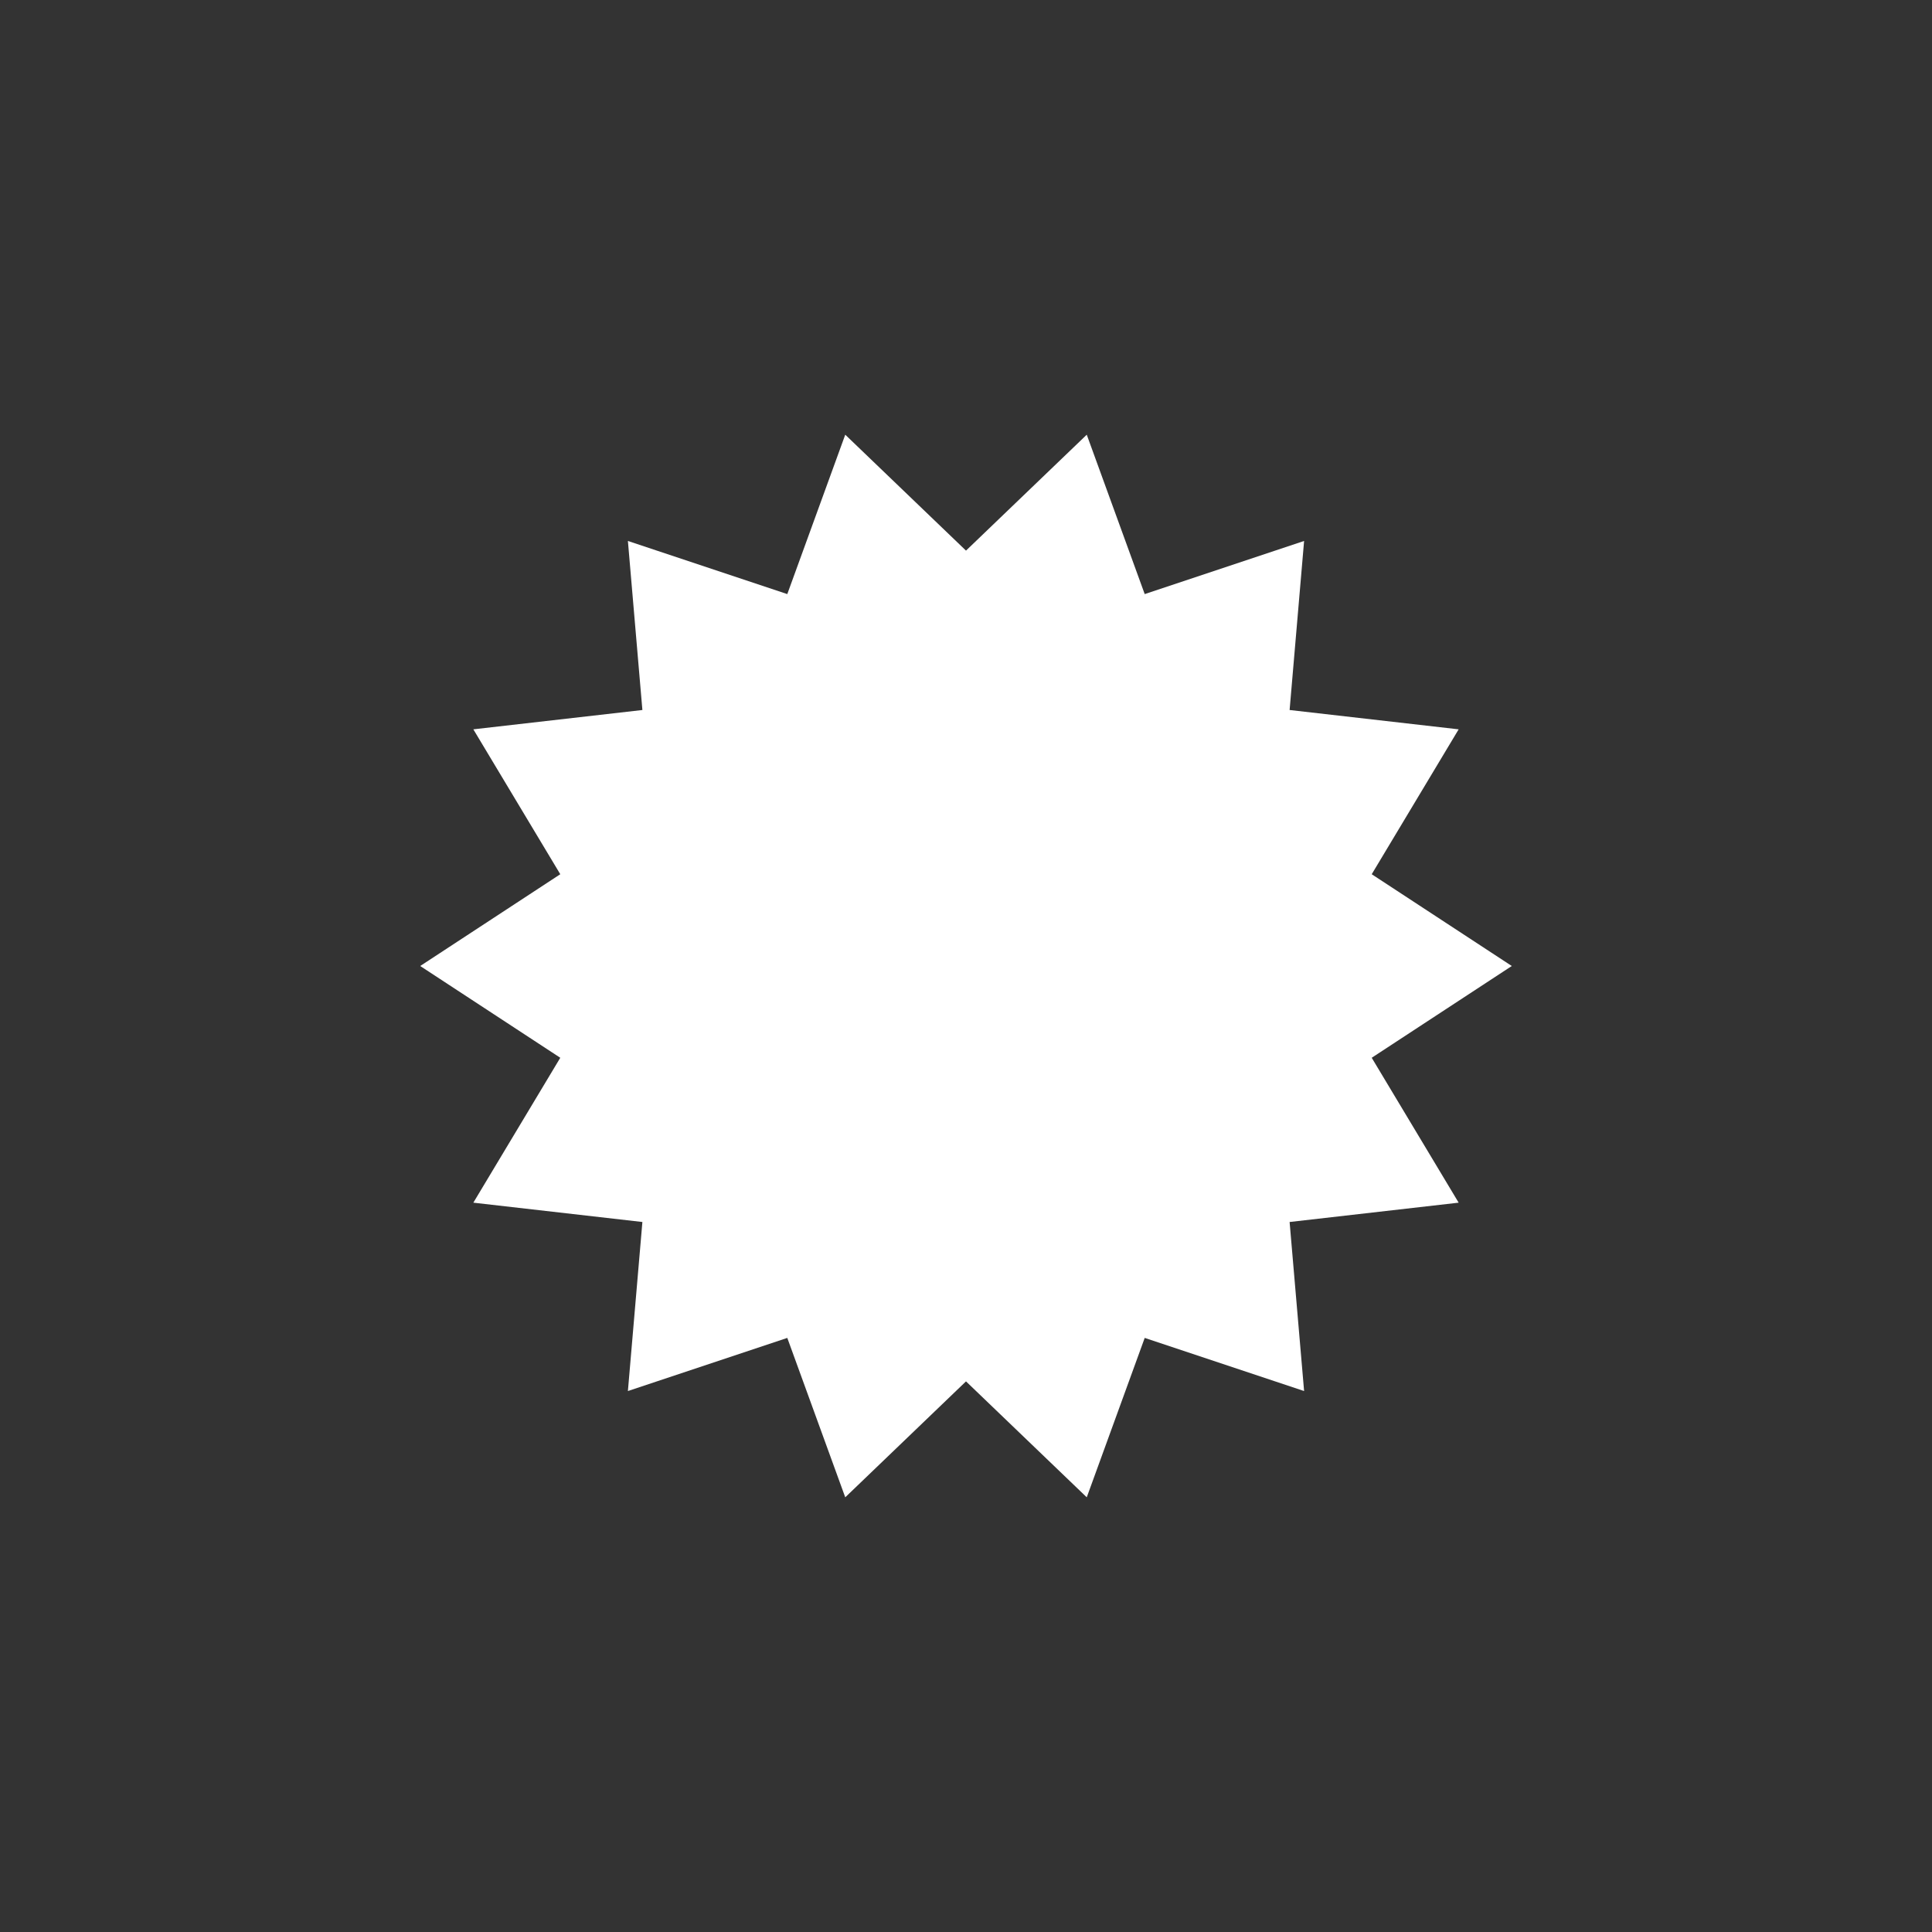 <?xml version="1.0" encoding="utf-8"?>
<!-- Generator: Adobe Illustrator 27.8.0, SVG Export Plug-In . SVG Version: 6.00 Build 0)  -->
<svg version="1.1" id="Layer_1" xmlns="http://www.w3.org/2000/svg" xmlns:xlink="http://www.w3.org/1999/xlink" x="0px" y="0px"
	 viewBox="0 0 40 40" style="enable-background:new 0 0 40 40;" xml:space="preserve">
<rect x="0" y="0" width="40" height="40" fill="#333333" stroke="none"/>
<style type="text/css">
	.st0{fill:#FFFFFF;}
</style>
<polygon class="st0" points="20,11.4 22.5,9 23.7,12.3 27,11.2 26.7,14.7 30.2,15.1 28.4,18.1 31.3,20 28.4,21.9 30.2,24.9 
	26.7,25.3 27,28.8 23.7,27.7 22.5,31 20,28.6 17.5,31 16.3,27.7 13,28.8 13.3,25.3 9.8,24.9 11.6,21.9 8.7,20 11.6,18.1 9.8,15.1 
	13.3,14.7 13,11.2 16.3,12.3 17.5,9 "/>
</svg>
